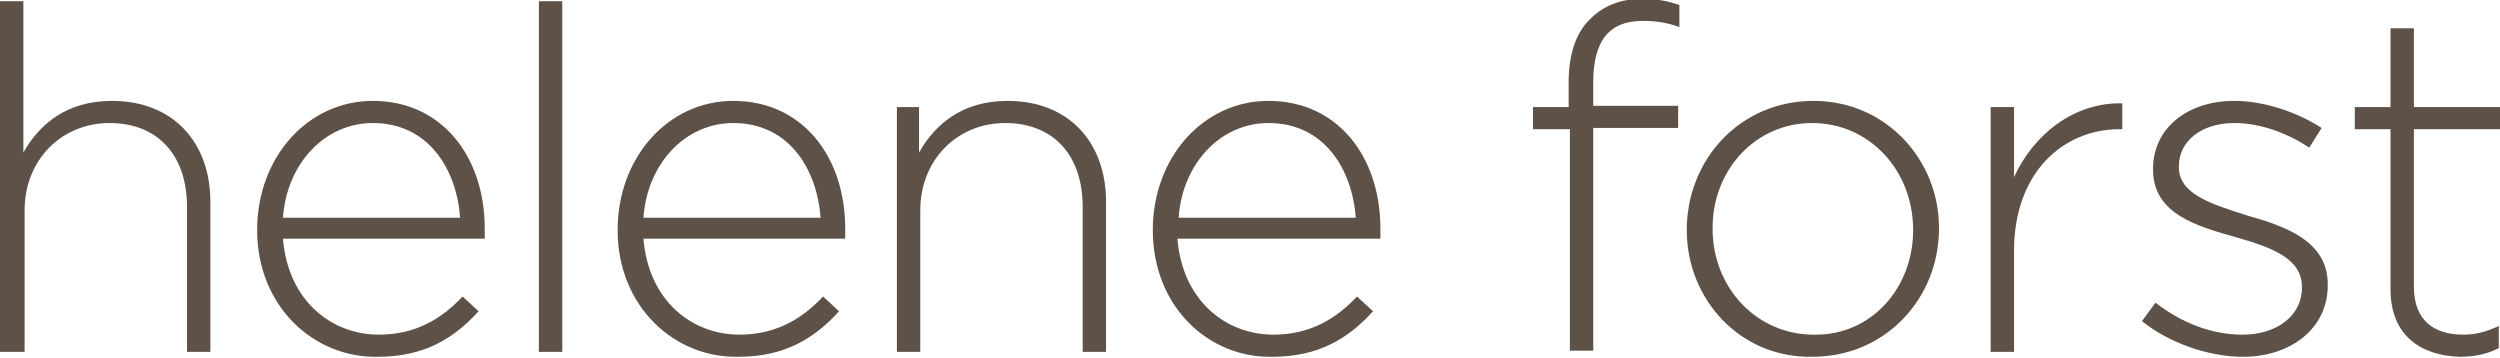 <?xml version="1.0" encoding="utf-8"?>
<!-- Generator: Adobe Illustrator 27.6.1, SVG Export Plug-In . SVG Version: 6.00 Build 0)  -->
<svg version="1.1" id="Layer_1" xmlns="http://www.w3.org/2000/svg" xmlns:xlink="http://www.w3.org/1999/xlink" x="0px" y="0px"
	 viewBox="0 0 203.2 29.1" style="enable-background:new 0 0 203.2 29.1;" xml:space="preserve">
<style type="text/css">
	.st0{fill:#5E5148;}
</style>
<g>
	<path class="st0" d="M0,0.1h1.9v12.3c1.3-2.3,3.5-4.2,7.2-4.2c5,0,8,3.4,8,8.2v12.2h-1.9V16.8c0-4.1-2.3-6.8-6.3-6.8
		c-3.9,0-6.9,3-6.9,7.1v11.5H0V0.1z"/>
	<path class="st0" d="M20.9,18.7L20.9,18.7c0-5.9,4.1-10.5,9.4-10.5c5.6,0,9.1,4.5,9.1,10.4c0,0.4,0,0.5,0,0.8H23
		c0.4,5,3.9,7.8,7.8,7.8c3.1,0,5.2-1.4,6.8-3.1l1.3,1.2c-2,2.2-4.4,3.7-8.2,3.7C25.5,29.1,20.9,24.9,20.9,18.7z M37.4,17.7
		c-0.3-4-2.6-7.7-7.1-7.7c-3.9,0-7,3.3-7.3,7.7H37.4z"/>
	<path class="st0" d="M43.8,0.1h1.9v28.5h-1.9V0.1z"/>
	<path class="st0" d="M50.2,18.7L50.2,18.7c0-5.9,4.1-10.5,9.4-10.5c5.6,0,9.1,4.5,9.1,10.4c0,0.4,0,0.5,0,0.8H52.3
		c0.4,5,3.9,7.8,7.8,7.8c3.1,0,5.2-1.4,6.8-3.1l1.3,1.2c-2,2.2-4.4,3.7-8.2,3.7C54.8,29.1,50.2,24.9,50.2,18.7z M66.7,17.7
		c-0.3-4-2.6-7.7-7.1-7.7c-3.9,0-7,3.3-7.3,7.7H66.7z"/>
	<path class="st0" d="M72.8,8.7h1.9v3.7c1.3-2.3,3.5-4.2,7.2-4.2c5,0,8,3.4,8,8.2v12.2h-1.9V16.8c0-4.1-2.3-6.8-6.3-6.8
		c-3.9,0-6.9,3-6.9,7.1v11.5h-1.9V8.7z"/>
	<path class="st0" d="M93.7,18.7L93.7,18.7c0-5.9,4.1-10.5,9.4-10.5c5.6,0,9.1,4.5,9.1,10.4c0,0.4,0,0.5,0,0.8H95.7
		c0.4,5,3.9,7.8,7.8,7.8c3.1,0,5.2-1.4,6.8-3.1l1.3,1.2c-2,2.2-4.4,3.7-8.2,3.7C98.2,29.1,93.7,24.9,93.7,18.7z M110.2,17.7
		c-0.3-4-2.6-7.7-7.1-7.7c-3.9,0-7,3.3-7.3,7.7H110.2z"/>
	<path class="st0" d="M127.5,10.5h-2.9V8.7h2.9v-2c0-2.3,0.6-4.1,1.8-5.2c1-1,2.4-1.6,4.2-1.6c1.2,0,2.1,0.2,3,0.5v1.8
		c-1.1-0.4-2-0.5-3-0.5c-2.7,0-4,1.6-4,5v1.9h6.9v1.8h-6.9v18.1h-1.9V10.5z"/>
	<path class="st0" d="M137.1,18.7L137.1,18.7c0-5.7,4.3-10.5,10.3-10.5c5.9,0,10.2,4.8,10.2,10.3v0.1c0,5.6-4.3,10.4-10.3,10.4
		C141.4,29.1,137.1,24.3,137.1,18.7z M155.5,18.7L155.5,18.7c0-4.9-3.6-8.7-8.2-8.7c-4.7,0-8.1,3.9-8.1,8.5v0.1
		c0,4.8,3.6,8.6,8.2,8.6C152.1,27.3,155.5,23.4,155.5,18.7z"/>
	<path class="st0" d="M161.8,8.7h1.9v5.7c1.6-3.5,4.9-6.1,8.8-6v2.1h-0.2c-4.6,0-8.6,3.5-8.6,9.9v8.2h-1.9V8.7z"/>
	<path class="st0" d="M174.1,26.1l1.1-1.5c2.2,1.7,4.6,2.6,7.1,2.6c2.7,0,4.8-1.5,4.8-3.8v-0.1c0-2.3-2.5-3.2-5.3-4
		c-3.2-0.9-6.8-1.9-6.8-5.5v-0.1c0-3.2,2.7-5.5,6.6-5.5c2.4,0,5.1,0.9,7.1,2.2l-1,1.6c-1.8-1.2-4-2-6.1-2c-2.7,0-4.5,1.5-4.5,3.5
		v0.1c0,2.2,2.7,3,5.5,3.9c3.2,0.9,6.6,2.1,6.6,5.6v0.1c0,3.5-3,5.8-6.9,5.8C179.4,29,176.2,27.8,174.1,26.1z"/>
	<path class="st0" d="M194.3,23.5v-13h-2.9V8.7h2.9V2.3h1.9v6.4h7v1.8h-7v12.8c0,2.8,1.7,3.9,4,3.9c1,0,1.8-0.2,2.9-0.7v1.8
		c-1,0.5-2,0.7-3.2,0.7C196.8,28.9,194.3,27.3,194.3,23.5z"/>
</g>
</svg>
